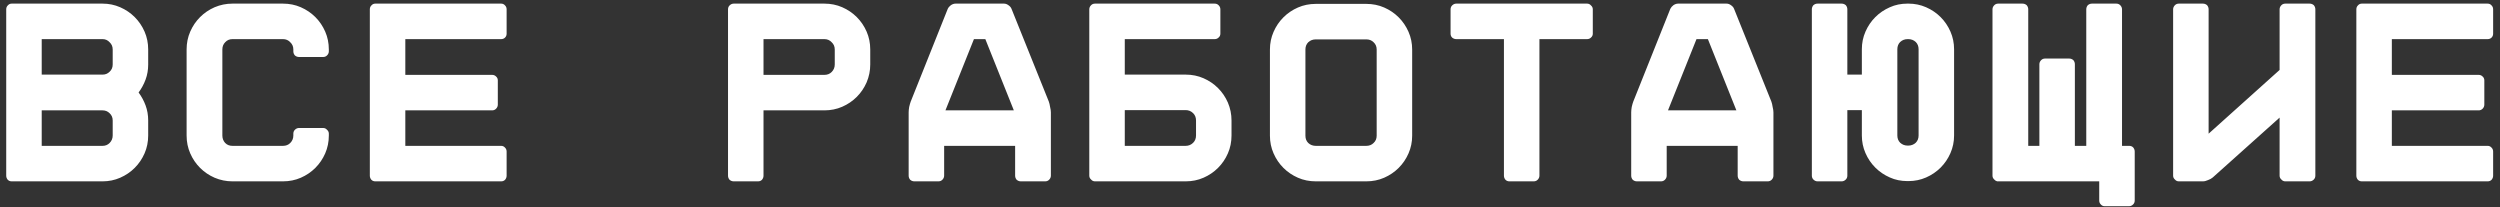 <?xml version="1.0" encoding="UTF-8"?> <svg xmlns="http://www.w3.org/2000/svg" width="193" height="16" viewBox="0 0 193 16" fill="none"><rect x="0" y="0" width="193" height="16" fill="#333333" stroke="none"/> <path d="M7.92 0.28C8.4 0.28 8.853 0.373 9.28 0.56C9.707 0.747 10.08 1 10.4 1.32C10.72 1.64 10.973 2.013 11.16 2.44C11.347 2.867 11.44 3.327 11.44 3.82V4.98C11.44 5.393 11.373 5.78 11.24 6.14C11.107 6.5 10.927 6.833 10.7 7.14C10.927 7.447 11.107 7.78 11.24 8.14C11.373 8.5 11.44 8.887 11.44 9.3V10.46C11.44 10.953 11.347 11.413 11.16 11.84C10.973 12.267 10.72 12.64 10.4 12.96C10.08 13.28 9.707 13.533 9.28 13.72C8.853 13.907 8.4 14 7.92 14H0.9C0.78 14 0.68 13.96 0.6 13.88C0.52 13.787 0.48 13.68 0.48 13.56V0.72C0.48 0.6 0.52 0.5 0.6 0.42C0.68 0.327 0.78 0.28 0.9 0.28H7.92ZM3.22 5.76H7.92C8.133 5.76 8.313 5.687 8.46 5.54C8.62 5.393 8.7 5.207 8.7 4.98V3.82C8.7 3.593 8.62 3.407 8.46 3.26C8.313 3.1 8.133 3.02 7.92 3.02H3.22V5.76ZM8.7 9.3C8.7 9.073 8.62 8.887 8.46 8.74C8.313 8.593 8.133 8.52 7.92 8.52H3.22V11.26H7.92C8.133 11.26 8.313 11.187 8.46 11.04C8.62 10.88 8.7 10.687 8.7 10.46V9.3ZM23.086 4.4C22.966 4.4 22.859 4.36 22.766 4.28C22.686 4.187 22.646 4.08 22.646 3.96V3.82C22.646 3.593 22.566 3.407 22.406 3.26C22.259 3.1 22.072 3.02 21.846 3.02H17.946C17.719 3.02 17.532 3.1 17.386 3.26C17.239 3.407 17.166 3.593 17.166 3.82V10.46C17.166 10.687 17.239 10.88 17.386 11.04C17.532 11.187 17.719 11.26 17.946 11.26H21.846C22.072 11.26 22.259 11.187 22.406 11.04C22.566 10.88 22.646 10.687 22.646 10.46V10.32C22.646 10.2 22.686 10.1 22.766 10.02C22.859 9.927 22.966 9.88 23.086 9.88H24.946C25.066 9.88 25.166 9.927 25.246 10.02C25.339 10.1 25.386 10.2 25.386 10.32V10.46C25.386 10.953 25.292 11.413 25.106 11.84C24.919 12.267 24.666 12.64 24.346 12.96C24.026 13.28 23.652 13.533 23.226 13.72C22.799 13.907 22.339 14 21.846 14H17.946C17.466 14 17.006 13.907 16.566 13.72C16.139 13.533 15.766 13.28 15.446 12.96C15.126 12.64 14.872 12.267 14.686 11.84C14.499 11.413 14.406 10.953 14.406 10.46V3.82C14.406 3.327 14.499 2.867 14.686 2.44C14.872 2.013 15.126 1.64 15.446 1.32C15.766 1 16.139 0.747 16.566 0.56C17.006 0.373 17.466 0.28 17.946 0.28H21.846C22.339 0.28 22.799 0.373 23.226 0.56C23.652 0.747 24.026 1 24.346 1.32C24.666 1.64 24.919 2.013 25.106 2.44C25.292 2.867 25.386 3.327 25.386 3.82V3.96C25.386 4.08 25.339 4.187 25.246 4.28C25.166 4.36 25.066 4.4 24.946 4.4H23.086ZM39.111 2.6C39.111 2.72 39.071 2.82 38.991 2.9C38.911 2.98 38.811 3.02 38.691 3.02H31.291V5.78H37.991C38.111 5.78 38.211 5.82 38.291 5.9C38.384 5.98 38.431 6.08 38.431 6.2V8.08C38.431 8.2 38.384 8.307 38.291 8.4C38.211 8.48 38.111 8.52 37.991 8.52H31.291V11.26H38.691C38.811 11.26 38.911 11.307 38.991 11.4C39.071 11.48 39.111 11.58 39.111 11.7V13.56C39.111 13.68 39.071 13.787 38.991 13.88C38.911 13.96 38.811 14 38.691 14H28.971C28.851 14 28.751 13.96 28.671 13.88C28.591 13.787 28.551 13.68 28.551 13.56V0.72C28.551 0.6 28.591 0.5 28.671 0.42C28.751 0.327 28.851 0.28 28.971 0.28H38.691C38.811 0.28 38.911 0.327 38.991 0.42C39.071 0.5 39.111 0.6 39.111 0.72V2.6ZM63.643 0.28C64.136 0.28 64.596 0.373 65.023 0.56C65.449 0.747 65.823 1 66.143 1.32C66.463 1.64 66.716 2.013 66.903 2.44C67.089 2.867 67.183 3.327 67.183 3.82V4.98C67.183 5.46 67.089 5.92 66.903 6.36C66.716 6.787 66.463 7.16 66.143 7.48C65.823 7.8 65.449 8.053 65.023 8.24C64.596 8.427 64.136 8.52 63.643 8.52H58.943V13.56C58.943 13.68 58.903 13.787 58.823 13.88C58.743 13.96 58.643 14 58.523 14H56.643C56.523 14 56.416 13.96 56.323 13.88C56.243 13.787 56.203 13.68 56.203 13.56V0.72C56.203 0.6 56.243 0.5 56.323 0.42C56.416 0.327 56.523 0.28 56.643 0.28H63.643ZM64.443 3.82C64.443 3.593 64.363 3.407 64.203 3.26C64.056 3.1 63.869 3.02 63.643 3.02H58.943V5.78H63.643C63.869 5.78 64.056 5.707 64.203 5.56C64.363 5.4 64.443 5.207 64.443 4.98V3.82ZM77.508 0.28C77.628 0.28 77.741 0.32 77.848 0.4C77.968 0.48 78.048 0.573 78.088 0.68L80.968 7.84C81.008 7.947 81.041 8.087 81.068 8.26C81.108 8.42 81.128 8.56 81.128 8.68V13.56C81.128 13.68 81.081 13.787 80.988 13.88C80.908 13.96 80.808 14 80.688 14H78.808C78.688 14 78.581 13.96 78.488 13.88C78.408 13.787 78.368 13.68 78.368 13.56V11.26H72.888V13.56C72.888 13.68 72.841 13.787 72.748 13.88C72.668 13.96 72.568 14 72.448 14H70.588C70.468 14 70.361 13.96 70.268 13.88C70.188 13.787 70.148 13.68 70.148 13.56V8.68C70.148 8.56 70.161 8.42 70.188 8.26C70.228 8.087 70.268 7.947 70.308 7.84L73.168 0.68C73.221 0.573 73.301 0.48 73.408 0.4C73.528 0.32 73.648 0.28 73.768 0.28H77.508ZM72.988 8.52H78.268L76.068 3.02H75.188L72.988 8.52ZM92.333 9.3C92.333 9.073 92.26 8.887 92.113 8.74C91.953 8.58 91.76 8.5 91.533 8.5H86.833V11.26H91.533C91.76 11.26 91.953 11.18 92.113 11.02C92.26 10.873 92.333 10.687 92.333 10.46V9.3ZM94.033 6.8C94.353 7.12 94.607 7.493 94.793 7.92C94.98 8.36 95.073 8.82 95.073 9.3V10.46C95.073 10.953 94.98 11.413 94.793 11.84C94.607 12.267 94.353 12.64 94.033 12.96C93.713 13.28 93.34 13.533 92.913 13.72C92.487 13.907 92.027 14 91.533 14H84.533C84.413 14 84.313 13.953 84.233 13.86C84.14 13.78 84.093 13.68 84.093 13.56V0.72C84.093 0.6 84.14 0.493 84.233 0.4C84.313 0.32 84.413 0.28 84.533 0.28H93.773C93.893 0.28 93.993 0.32 94.073 0.4C94.167 0.493 94.213 0.6 94.213 0.72V2.6C94.213 2.72 94.167 2.82 94.073 2.9C93.993 2.98 93.893 3.02 93.773 3.02H86.833V5.76H91.533C92.027 5.76 92.487 5.853 92.913 6.04C93.34 6.227 93.713 6.48 94.033 6.8ZM105.479 0.3C105.972 0.3 106.432 0.393 106.859 0.58C107.285 0.767 107.659 1.02 107.979 1.34C108.299 1.66 108.552 2.033 108.739 2.46C108.925 2.887 109.019 3.34 109.019 3.82V10.48C109.019 10.96 108.925 11.413 108.739 11.84C108.552 12.267 108.299 12.64 107.979 12.96C107.659 13.28 107.285 13.533 106.859 13.72C106.432 13.907 105.972 14 105.479 14H101.579C101.085 14 100.625 13.907 100.199 13.72C99.772 13.533 99.399 13.28 99.079 12.96C98.759 12.64 98.505 12.267 98.319 11.84C98.132 11.413 98.039 10.96 98.039 10.48V3.82C98.039 3.34 98.132 2.887 98.319 2.46C98.505 2.033 98.759 1.66 99.079 1.34C99.399 1.02 99.772 0.767 100.199 0.58C100.625 0.393 101.085 0.3 101.579 0.3H105.479ZM106.279 3.82C106.279 3.593 106.199 3.407 106.039 3.26C105.892 3.113 105.705 3.04 105.479 3.04H101.579C101.352 3.04 101.159 3.113 100.999 3.26C100.852 3.407 100.779 3.593 100.779 3.82V10.48C100.779 10.707 100.852 10.893 100.999 11.04C101.159 11.187 101.352 11.26 101.579 11.26H105.479C105.705 11.26 105.892 11.187 106.039 11.04C106.199 10.893 106.279 10.707 106.279 10.48V3.82ZM122.524 0.28C122.644 0.28 122.744 0.327 122.824 0.42C122.917 0.5 122.964 0.6 122.964 0.72V2.6C122.964 2.72 122.917 2.82 122.824 2.9C122.744 2.98 122.644 3.02 122.524 3.02H118.844V13.56C118.844 13.68 118.797 13.787 118.704 13.88C118.624 13.96 118.524 14 118.404 14H116.524C116.404 14 116.304 13.96 116.224 13.88C116.144 13.787 116.104 13.68 116.104 13.56V3.02H112.424C112.304 3.02 112.197 2.98 112.104 2.9C112.024 2.82 111.984 2.72 111.984 2.6V0.72C111.984 0.6 112.024 0.5 112.104 0.42C112.197 0.327 112.304 0.28 112.424 0.28H122.524ZM133.289 0.28C133.409 0.28 133.523 0.32 133.629 0.4C133.749 0.48 133.829 0.573 133.869 0.68L136.749 7.84C136.789 7.947 136.823 8.087 136.849 8.26C136.889 8.42 136.909 8.56 136.909 8.68V13.56C136.909 13.68 136.863 13.787 136.769 13.88C136.689 13.96 136.589 14 136.469 14H134.589C134.469 14 134.363 13.96 134.269 13.88C134.189 13.787 134.149 13.68 134.149 13.56V11.26H128.669V13.56C128.669 13.68 128.623 13.787 128.529 13.88C128.449 13.96 128.349 14 128.229 14H126.369C126.249 14 126.143 13.96 126.049 13.88C125.969 13.787 125.929 13.68 125.929 13.56V8.68C125.929 8.56 125.943 8.42 125.969 8.26C126.009 8.087 126.049 7.947 126.089 7.84L128.949 0.68C129.003 0.573 129.083 0.48 129.189 0.4C129.309 0.32 129.429 0.28 129.549 0.28H133.289ZM128.769 8.52H134.049L131.849 3.02H130.969L128.769 8.52ZM148.115 3.8C148.115 3.573 148.041 3.387 147.895 3.24C147.735 3.093 147.541 3.02 147.315 3.02H147.275C147.048 3.02 146.855 3.093 146.695 3.24C146.548 3.387 146.475 3.573 146.475 3.8V10.46C146.475 10.687 146.548 10.873 146.695 11.02C146.855 11.167 147.048 11.24 147.275 11.24H147.315C147.541 11.24 147.735 11.167 147.895 11.02C148.041 10.873 148.115 10.687 148.115 10.46V3.8ZM149.815 1.32C150.135 1.64 150.388 2.013 150.575 2.44C150.761 2.867 150.855 3.32 150.855 3.8V10.46C150.855 10.94 150.761 11.393 150.575 11.82C150.388 12.247 150.135 12.62 149.815 12.94C149.495 13.26 149.121 13.513 148.695 13.7C148.268 13.887 147.815 13.98 147.335 13.98H147.255C146.761 13.98 146.308 13.887 145.895 13.7C145.468 13.513 145.095 13.26 144.775 12.94C144.455 12.62 144.201 12.247 144.015 11.82C143.828 11.393 143.735 10.94 143.735 10.46V8.5H142.615V13.56C142.615 13.68 142.575 13.78 142.495 13.86C142.401 13.953 142.295 14 142.175 14H140.315C140.195 14 140.088 13.953 139.995 13.86C139.915 13.78 139.875 13.68 139.875 13.56V0.72C139.875 0.6 139.915 0.493 139.995 0.4C140.088 0.32 140.195 0.28 140.315 0.28H142.175C142.295 0.28 142.401 0.32 142.495 0.4C142.575 0.493 142.615 0.6 142.615 0.72V5.76H143.735V3.8C143.735 3.32 143.828 2.867 144.015 2.44C144.201 2.013 144.455 1.64 144.775 1.32C145.095 1 145.468 0.747 145.895 0.56C146.308 0.373 146.761 0.28 147.255 0.28H147.335C147.815 0.28 148.268 0.373 148.695 0.56C149.121 0.747 149.495 1 149.815 1.32ZM164.38 11.26C164.5 11.26 164.6 11.3 164.68 11.38C164.76 11.473 164.8 11.58 164.8 11.7V15.48C164.8 15.6 164.76 15.7 164.68 15.78C164.587 15.873 164.48 15.92 164.36 15.92H162.48C162.36 15.92 162.26 15.873 162.18 15.78C162.1 15.7 162.06 15.6 162.06 15.48V14H154.26H154.18C154.087 13.973 154.013 13.927 153.96 13.86C153.867 13.78 153.82 13.68 153.82 13.56V0.72C153.82 0.6 153.867 0.493 153.96 0.4C154.04 0.32 154.14 0.28 154.26 0.28H156.14C156.26 0.28 156.367 0.32 156.46 0.4C156.54 0.493 156.58 0.6 156.58 0.72V11.26H157.44V4.96C157.44 4.84 157.487 4.733 157.58 4.64C157.66 4.56 157.76 4.52 157.88 4.52H159.74C159.86 4.52 159.967 4.56 160.06 4.64C160.14 4.733 160.18 4.84 160.18 4.96V11.26H161.06V0.72C161.06 0.6 161.1 0.493 161.18 0.4C161.273 0.32 161.38 0.28 161.5 0.28H163.38C163.5 0.28 163.6 0.32 163.68 0.4C163.773 0.493 163.82 0.6 163.82 0.72V11.26H164.38ZM175.985 9.08L170.825 13.7C170.732 13.78 170.612 13.847 170.465 13.9C170.318 13.967 170.185 14 170.065 14H168.205C168.085 14 167.985 13.953 167.905 13.86C167.812 13.78 167.765 13.68 167.765 13.56V0.72C167.765 0.6 167.812 0.493 167.905 0.4C167.985 0.32 168.085 0.28 168.205 0.28H170.065C170.185 0.28 170.292 0.32 170.385 0.4C170.465 0.493 170.505 0.6 170.505 0.72V10.32L175.985 5.4V0.72C175.985 0.6 176.032 0.493 176.125 0.4C176.205 0.32 176.305 0.28 176.425 0.28H178.305C178.425 0.28 178.532 0.32 178.625 0.4C178.705 0.493 178.745 0.6 178.745 0.72V13.56C178.745 13.68 178.705 13.78 178.625 13.86C178.532 13.953 178.425 14 178.305 14H176.425C176.305 14 176.205 13.953 176.125 13.86C176.032 13.78 175.985 13.68 175.985 13.56V9.08ZM192.47 2.6C192.47 2.72 192.43 2.82 192.35 2.9C192.27 2.98 192.17 3.02 192.05 3.02H184.65V5.78H191.35C191.47 5.78 191.57 5.82 191.65 5.9C191.744 5.98 191.79 6.08 191.79 6.2V8.08C191.79 8.2 191.744 8.307 191.65 8.4C191.57 8.48 191.47 8.52 191.35 8.52H184.65V11.26H192.05C192.17 11.26 192.27 11.307 192.35 11.4C192.43 11.48 192.47 11.58 192.47 11.7V13.56C192.47 13.68 192.43 13.787 192.35 13.88C192.27 13.96 192.17 14 192.05 14H182.33C182.21 14 182.11 13.96 182.03 13.88C181.95 13.787 181.91 13.68 181.91 13.56V0.72C181.91 0.6 181.95 0.5 182.03 0.42C182.11 0.327 182.21 0.28 182.33 0.28H192.05C192.17 0.28 192.27 0.327 192.35 0.42C192.43 0.5 192.47 0.6 192.47 0.72V2.6Z" fill="white"></path> </svg> 